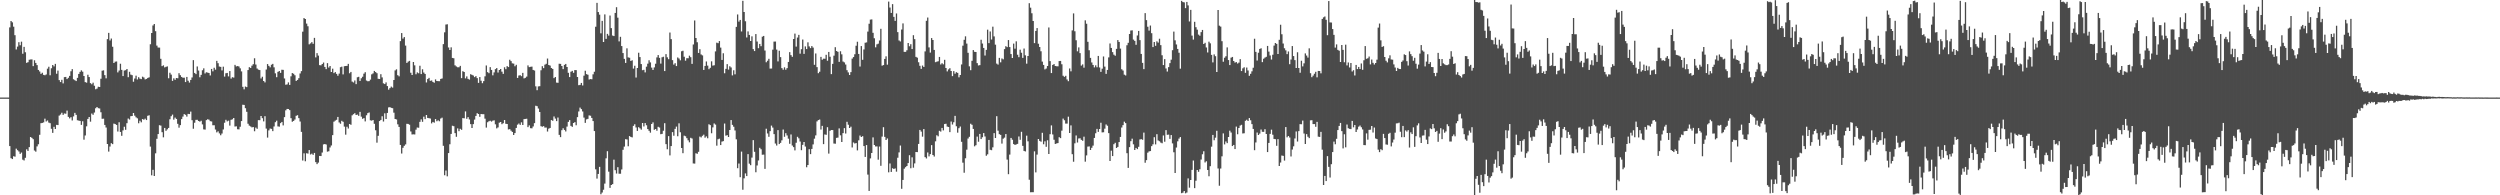 <svg xmlns="http://www.w3.org/2000/svg" width="1920" height="150"><path d="M0 74.882h1v1.000H0zM1 74.880h1v1.000H1zM2 74.898h1v1.000H2zM3 74.898h1v1.000H3zM4 74.902h1v1.000H4zM5 74.903h1v1.000H5zM6 74.907h1v1.000H6zM7 21.037h1v91.144H7zM8 16.126h1v105.374H8zM9 17.126h1v105.021H9zM10 20.489h1v99.513H10zM11 27.057h1v93.239H11zM12 37.967h1v76.219H12zM13 35.807h1v79.570H13zM14 32.390h1v83.928H14zM15 34.782h1v83.393H15zM16 31.987h1v85.149H16zM17 41.279h1v81.358H17zM18 36.015h1v87.232H18zM19 40.122h1v81.060H19zM20 48.292h1v66.387H20zM21 47.792h1v68.133H21zM22 45.885h1v67.113H22zM23 45.647h1v59.572H23zM24 45.614h1v60.290H24zM25 50.792h1v56.135H25zM26 46.261h1v69.356H26zM27 48.317h1v68.166H27zM28 50.007h1v62.421H28zM29 53.698h1v57.106H29zM30 54.869h1v48.646H30zM31 56.751h1v37.850H31zM32 55.854h1v38.542H32zM33 57.506h1v36.497H33zM34 57.783h1v33.346H34zM35 57.214h1v36.053H35zM36 52.721h1v39.810H36zM37 51.252h1v42.922H37zM38 57.820h1v36.808H38zM39 52.410h1v46.525H39zM40 49.927h1v52.099H40zM41 51.010h1v46.366H41zM42 49.070h1v49.981H42zM43 56.616h1v39.304H43zM44 54.221h1v41.826H44zM45 61.544h1v27.215H45zM46 63.018h1v24.958H46zM47 61.262h1v25.321H47zM48 64.030h1v24.186H48zM49 59.242h1v27.898H49zM50 59.092h1v28.234H50zM51 60.712h1v24.229H51zM52 59.739h1v30.008H52zM53 58.285h1v32.647H53zM54 54.709h1v35.311H54zM55 53.092h1v39.402H55zM56 60.877h1v28.510H56zM57 61.571h1v25.111H57zM58 62.241h1v25.982H58zM59 59.786h1v32.573H59zM60 56.795h1v35.811H60zM61 55.179h1v37.693H61zM62 54.022h1v41.862H62zM63 55.031h1v38.082H63zM64 58.392h1v48.893H64zM65 63.099h1v40.938H65zM66 63.488h1v33.534H66zM67 57.396h1v33.953H67zM68 59.173h1v30.682H68zM69 63.869h1v29.582H69zM70 64.734h1v22.449H70zM71 63.483h1v24.667H71zM72 65.866h1v20.544H72zM73 68.534h1v14.607H73zM74 68.038h1v14.154H74zM75 66.603h1v16.507H75zM76 66.829h1v16.490H76zM77 60.493h1v25.720H77zM78 54.251h1v37.011H78zM79 53.997h1v37.134H79zM80 57.692h1v38.238H80zM81 60.151h1v37.778H81zM82 30.054h1v80.529H82zM83 25.265h1v91.153H83zM84 31.074h1v81.440H84zM85 29.582h1v80.383H85zM86 35.885h1v74.830H86zM87 48.409h1v46.500H87zM88 47.348h1v47.921H88zM89 47.194h1v48.760H89zM90 55.592h1v45.417H90zM91 54.146h1v39.771H91zM92 48.940h1v52.368H92zM93 53.657h1v50.627H93zM94 58.416h1v41.713H94zM95 54.143h1v43.212H95zM96 53.890h1v45.802H96zM97 53.017h1v41.604H97zM98 59.297h1v31.757H98zM99 55.151h1v36.672H99zM100 57.310h1v31.939H100zM101 57.737h1v31.373H101zM102 62.790h1v23.978H102zM103 60.297h1v28.519H103zM104 58.116h1v31.991H104zM105 61.034h1v29.868H105zM106 59.290h1v35.404H106zM107 60.414h1v32.322H107zM108 60.794h1v33.143H108zM109 58.881h1v32.564H109zM110 59.515h1v32.446H110zM111 60.987h1v30.165H111zM112 60.622h1v31.605H112zM113 59.860h1v29.098H113zM114 59.403h1v29.117H114zM115 34.008h1v78.601H115zM116 25.346h1v109.297H116zM117 19.543h1v110.887H117zM118 18.420h1v116.744H118zM119 23.961h1v93.812H119zM120 34.997h1v71.600H120zM121 36.505h1v66.435H121zM122 36.538h1v59.602H122zM123 45.143h1v51.343H123zM124 50.814h1v50.736H124zM125 50.183h1v55.306H125zM126 51.783h1v46.487H126zM127 51.323h1v49.117H127zM128 51.002h1v48.301H128zM129 60.130h1v38.126H129zM130 55.869h1v35.707H130zM131 57.290h1v31.935H131zM132 62.096h1v25.940H132zM133 60.135h1v31.764H133zM134 61.300h1v29.007H134zM135 59.884h1v31.457H135zM136 60.121h1v34.978H136zM137 56.228h1v41.834H137zM138 57.775h1v38.334H138zM139 59.104h1v32.390H139zM140 59.723h1v29.829H140zM141 59.672h1v28.000H141zM142 63.010h1v25.142H142zM143 59.081h1v30.464H143zM144 61.991h1v25.469H144zM145 63.448h1v24.138H145zM146 61.384h1v24.328H146zM147 59.485h1v32.824H147zM148 46.165h1v52.728H148zM149 56.004h1v38.235H149zM150 56.937h1v35.141H150zM151 51.021h1v40.992H151zM152 54.173h1v38.765H152zM153 59.321h1v34.120H153zM154 57.486h1v35.237H154zM155 53.986h1v41.563H155zM156 52.499h1v46.893H156zM157 56.420h1v43.113H157zM158 55.500h1v36.767H158zM159 55.740h1v35.849H159zM160 56.075h1v35.843H160zM161 57.934h1v35.143H161zM162 52.927h1v40.376H162zM163 54.781h1v41.431H163zM164 52.035h1v44.161H164zM165 53.501h1v45.957H165zM166 46.731h1v54.951H166zM167 48.546h1v52.334H167zM168 51.088h1v51.384H168zM169 51.377h1v52.514H169zM170 54.086h1v48.445H170zM171 51.215h1v48.205H171zM172 58.841h1v35.402H172zM173 56.263h1v35.726H173zM174 56.007h1v37.218H174zM175 58.679h1v33.994H175zM176 54.594h1v41.871H176zM177 60.352h1v31.659H177zM178 59.303h1v32.328H178zM179 59.617h1v31.027H179zM180 49.842h1v47.342H180zM181 51.010h1v46.003H181zM182 50.763h1v48.519H182zM183 51.033h1v48.369H183zM184 52.454h1v44.900H184zM185 54.828h1v38.160H185zM186 66.655h1v13.802H186zM187 68.585h1v12.018H187zM188 66.436h1v16.658H188zM189 66.894h1v18.969H189zM190 53.836h1v41.206H190zM191 51.594h1v44.911H191zM192 52.161h1v44.965H192zM193 50.450h1v47.379H193zM194 49.304h1v48.299H194zM195 44.731h1v56.101H195zM196 49.555h1v48.453H196zM197 52.622h1v46.310H197zM198 53.484h1v38.775H198zM199 53.788h1v38.537H199zM200 60.281h1v28.796H200zM201 58.948h1v31.828H201zM202 62.210h1v31.016H202zM203 63.265h1v25.982H203zM204 53.425h1v45.319H204zM205 49.187h1v56.488H205zM206 50.588h1v49.579H206zM207 51.732h1v46.979H207zM208 49.728h1v49.265H208zM209 49.055h1v51.652H209zM210 51.690h1v45.444H210zM211 56.328h1v37.503H211zM212 59.305h1v33.347H212zM213 55.210h1v41.869H213zM214 54.529h1v42.747H214zM215 55.984h1v38.591H215zM216 53.564h1v40.087H216zM217 53.674h1v42.639H217zM218 60.246h1v29.689H218zM219 65.098h1v19.637H219zM220 64.803h1v18.850H220zM221 63.305h1v20.422H221zM222 65.222h1v19.335H222zM223 58.629h1v32.145H223zM224 56.108h1v37.389H224zM225 56.650h1v36.215H225zM226 57.782h1v34.011H226zM227 62.177h1v26.774H227zM228 61.370h1v27.090H228zM229 60.071h1v30.671H229zM230 56.410h1v36.935H230zM231 54.605h1v46.685H231zM232 24.331h1v98.948H232zM233 13.885h1v103.891H233zM234 14.598h1v109.232H234zM235 18.119h1v99.577H235zM236 20.195h1v97.780H236zM237 34.029h1v81.216H237zM238 33.308h1v85.330H238zM239 32.361h1v85.642H239zM240 33.627h1v85.334H240zM241 29.074h1v88.369H241zM242 44.086h1v80.423H242zM243 40.814h1v85.254H243zM244 42.690h1v82.195H244zM245 50.036h1v69.723H245zM246 50.162h1v69.677H246zM247 49.133h1v68.014H247zM248 48.039h1v62.883H248zM249 51.408h1v59.206H249zM250 53.108h1v57.883H250zM251 48.497h1v67.960H251zM252 51.853h1v64.344H252zM253 50.697h1v62.564H253zM254 55.300h1v56.404H254zM255 52.720h1v51.075H255zM256 56.153h1v37.271H256zM257 55.359h1v37.254H257zM258 56.747h1v35.276H258zM259 58.161h1v31.627H259zM260 56.530h1v37.534H260zM261 51.615h1v43.400H261zM262 51.179h1v41.610H262zM263 57.138h1v36.388H263zM264 50.861h1v46.391H264zM265 50.691h1v52.747H265zM266 50.603h1v46.727H266zM267 49.048h1v49.678H267zM268 56.249h1v38.970H268zM269 55.257h1v40.584H269zM270 62.646h1v25.929H270zM271 63.312h1v24.415H271zM272 61.810h1v25.145H272zM273 64.603h1v23.703H273zM274 59.363h1v28.638H274zM275 58.990h1v29.987H275zM276 62.136h1v23.786H276zM277 60.099h1v29.518H277zM278 58.926h1v32.316H278zM279 56.569h1v34.143H279zM280 55.437h1v37.821H280zM281 61.858h1v26.687H281zM282 62.418h1v24.454H282zM283 62.292h1v24.059H283zM284 61.158h1v31.271H284zM285 57.104h1v35.564H285zM286 56.369h1v35.774H286zM287 54.468h1v40.589H287zM288 55.322h1v44.698H288zM289 56.196h1v53.364H289zM290 60.510h1v43.804H290zM291 60.691h1v32.312H291zM292 56.992h1v35.106H292zM293 59.450h1v29.833H293zM294 64.006h1v29.318H294zM295 64.556h1v22.505H295zM296 63.293h1v28.107H296zM297 66.092h1v20.622H297zM298 68.845h1v13.653H298zM299 67.687h1v14.570H299zM300 66.513h1v16.315H300zM301 67.266h1v15.832H301zM302 61.424h1v25.087H302zM303 54.091h1v37.318H303zM304 53.265h1v38.470H304zM305 57.750h1v37.756H305zM306 58.599h1v38.905H306zM307 31.581h1v79.742H307zM308 25.387h1v92.514H308zM309 29.648h1v83.878H309zM310 28.447h1v83.548H310zM311 35.047h1v75.870H311zM312 48.336h1v46.733H312zM313 47.316h1v47.880H313zM314 46.735h1v49.083H314zM315 55.855h1v45.124H315zM316 57.618h1v45.667H316zM317 47.637h1v55.505H317zM318 50.170h1v53.108H318zM319 57.024h1v42.580H319zM320 55.607h1v42.353H320zM321 56.244h1v41.872H321zM322 50.496h1v43.123H322zM323 56.899h1v34.811H323zM324 53.193h1v40.369H324zM325 55.724h1v33.870H325zM326 56.773h1v34.717H326zM327 63.311h1v25.017H327zM328 60.709h1v29.879H328zM329 59.816h1v30.961H329zM330 62.070h1v28.984H330zM331 61.818h1v32.955H331zM332 62.907h1v30.734H332zM333 63.531h1v30.665H333zM334 60.963h1v30.490H334zM335 62.226h1v30.891H335zM336 62.317h1v30.087H336zM337 62.362h1v30.791H337zM338 60.633h1v30.380H338zM339 60.250h1v30.102H339zM340 33.874h1v78.121H340zM341 24.831h1v109.765H341zM342 18.867h1v112.084H342zM343 18.617h1v116.790H343zM344 36.450h1v81.115H344zM345 38.399h1v72.375H345zM346 36.347h1v66.529H346zM347 44.485h1v52.068H347zM348 44.731h1v52.177H348zM349 50.199h1v52.040H349zM350 51.070h1v53.994H350zM351 51.681h1v46.909H351zM352 51.638h1v49.099H352zM353 50.565h1v48.375H353zM354 60.001h1v39.685H354zM355 54.668h1v36.032H355zM356 55.299h1v35.555H356zM357 60.188h1v25.352H357zM358 58.660h1v32.598H358zM359 60.548h1v29.411H359zM360 61.156h1v30.572H360zM361 56.992h1v38.341H361zM362 57.480h1v40.848H362zM363 58.031h1v37.286H363zM364 59.242h1v32.611H364zM365 58.460h1v30.554H365zM366 60.009h1v26.923H366zM367 63.621h1v23.911H367zM368 59.189h1v30.503H368zM369 62.024h1v25.514H369zM370 63.885h1v23.811H370zM371 62.308h1v25.403H371zM372 58.644h1v32.478H372zM373 50.263h1v47.738H373zM374 55.416h1v38.464H374zM375 56.221h1v36.925H375zM376 51.547h1v41.168H376zM377 53.729h1v39.681H377zM378 57.836h1v34.827H378zM379 55.612h1v36.822H379zM380 53.101h1v42.369H380zM381 52.295h1v46.306H381zM382 55.720h1v42.125H382zM383 53.764h1v40.434H383zM384 53.013h1v40.674H384zM385 55.036h1v40.355H385zM386 56.732h1v37.889H386zM387 51.637h1v40.510H387zM388 53.162h1v41.891H388zM389 50.791h1v44.454H389zM390 51.487h1v47.937H390zM391 45.890h1v53.267H391zM392 46.929h1v53.440H392zM393 48.632h1v52.676H393zM394 48.822h1v54.865H394zM395 50.891h1v51.304H395zM396 49.775h1v48.475H396zM397 59.849h1v35.890H397zM398 58.023h1v36.831H398zM399 57.741h1v38.171H399zM400 58.524h1v35.449H400zM401 55.972h1v40.024H401zM402 60.210h1v31.267H402zM403 59.752h1v31.610H403zM404 58.812h1v32.376H404zM405 50.214h1v47.430H405zM406 51.543h1v44.767H406zM407 51.290h1v47.169H407zM408 51.128h1v47.425H408zM409 53.719h1v43.389H409zM410 54.159h1v40.402H410zM411 66.311h1v14.905H411zM412 69.279h1v12.259H412zM413 66.367h1v16.984H413zM414 66.212h1v19.810H414zM415 53.973h1v42.965H415zM416 50.847h1v46.466H416zM417 52.320h1v44.539H417zM418 49.665h1v48.315H418zM419 49.008h1v48.912H419zM420 44.955h1v56.061H420zM421 49.938h1v48.869H421zM422 50.376h1v47.902H422zM423 52.230h1v39.994H423zM424 52.962h1v39.833H424zM425 60.006h1v29.436H425zM426 59.125h1v31.939H426zM427 63.444h1v29.602H427zM428 63.604h1v26.642H428zM429 48.957h1v54.634H429zM430 49.059h1v56.249H430zM431 50.707h1v49.299H431zM432 53.076h1v45.445H432zM433 49.834h1v49.951H433zM434 49.100h1v51.879H434zM435 51.473h1v45.745H435zM436 55.935h1v37.661H436zM437 59.179h1v33.095H437zM438 55.083h1v41.569H438zM439 54.423h1v43.006H439zM440 55.919h1v38.554H440zM441 53.797h1v40.009H441zM442 53.849h1v42.339H442zM443 59.153h1v30.809H443zM444 65.449h1v20.155H444zM445 65.200h1v17.433H445zM446 63.718h1v20.088H446zM447 65.630h1v19.991H447zM448 58.124h1v32.200H448zM449 54.346h1v40.004H449zM450 56.937h1v34.744H450zM451 57.421h1v33.854H451zM452 61.066h1v27.565H452zM453 60.710h1v28.153H453zM454 60.869h1v29.703H454zM455 57.101h1v35.871H455zM456 55.079h1v45.590H456zM457 20.524h1v109.509H457zM458 2.186h1v134.963H458zM459 9.274h1v124.303H459zM460 11.278h1v116.857H460zM461 25.574h1v123.637H461zM462 16.044h1v131.796H462zM463 32.276h1v113.444H463zM464 11.035h1v129.949H464zM465 29.859h1v91.750H465zM466 26.011h1v90.093H466zM467 27.340h1v104.483H467zM468 11.944h1v132.320H468zM469 21.610h1v120.486H469zM470 27.296h1v114.135H470zM471 27.717h1v94.902H471zM472 9.911h1v120.806H472zM473 5.535h1v127.761H473zM474 13.547h1v114.861H474zM475 31.804h1v101.623H475zM476 28.265h1v105.140H476zM477 35.377h1v94.793H477zM478 40.753h1v74.299H478zM479 45.215h1v67.389H479zM480 48.347h1v58.564H480zM481 37.101h1v70.000H481zM482 44.079h1v68.234H482zM483 44.338h1v60.143H483zM484 46.810h1v58.380H484zM485 46.289h1v59.219H485zM486 52.681h1v43.978H486zM487 50.495h1v44.948H487zM488 59.553h1v38.325H488zM489 52.210h1v48.358H489zM490 40.514h1v57.164H490zM491 43.843h1v54.738H491zM492 49.206h1v50.396H492zM493 53.916h1v40.540H493zM494 53.631h1v43.474H494zM495 55.593h1v38.907H495zM496 51.190h1v44.992H496zM497 48.902h1v50.216H497zM498 46.284h1v54.170H498zM499 47.926h1v53.943H499zM500 51.900h1v43.344H500zM501 53.691h1v40.320H501zM502 51.777h1v47.903H502zM503 48.939h1v50.119H503zM504 44.068h1v56.330H504zM505 42.301h1v55.092H505zM506 44.427h1v53.528H506zM507 48.827h1v54.229H507zM508 43.989h1v58.821H508zM509 43.591h1v56.812H509zM510 54.603h1v40.010H510zM511 41.591h1v69.122H511zM512 44.050h1v70.592H512zM513 45.472h1v59.070H513zM514 25.010h1v94.342H514zM515 30.033h1v82.170H515zM516 46.190h1v55.286H516zM517 49.596h1v54.630H517zM518 48.530h1v50.421H518zM519 50.743h1v46.509H519zM520 44.127h1v60.519H520zM521 44.974h1v49.735H521zM522 46.343h1v55.250H522zM523 39.394h1v74.291H523zM524 38.958h1v78.724H524zM525 43.565h1v60.616H525zM526 46.617h1v58.016H526zM527 44.672h1v61.444H527zM528 44.729h1v63.064H528zM529 42.756h1v66.536H529zM530 43.920h1v61.897H530zM531 49.067h1v57.309H531zM532 34.151h1v91.407H532zM533 15.710h1v109.933H533zM534 29.176h1v88.554H534zM535 32.484h1v85.640H535zM536 40.629h1v75.952H536zM537 37.783h1v67.133H537zM538 41.807h1v63.704H538zM539 42.556h1v61.747H539zM540 53.719h1v49.687H540zM541 50.653h1v55.093H541zM542 47.223h1v57.553H542zM543 50.405h1v55.770H543zM544 53.156h1v42.265H544zM545 52.059h1v44.027H545zM546 47.088h1v55.257H546zM547 50.384h1v47.449H547zM548 50.124h1v44.711H548zM549 39.499h1v56.211H549zM550 32.768h1v79.107H550zM551 33.179h1v73.788H551zM552 31.561h1v74.960H552zM553 36.559h1v74.841H553zM554 46.053h1v62.682H554zM555 40.929h1v67.443H555zM556 56.265h1v38.599H556zM557 52.877h1v51.296H557zM558 49.259h1v54.528H558zM559 53.456h1v51.751H559zM560 50.912h1v48.905H560zM561 51.803h1v40.403H561zM562 57.921h1v37.956H562zM563 53.955h1v43.366H563zM564 57.112h1v43.102H564zM565 20.659h1v86.325H565zM566 11.088h1v118.098H566zM567 16.572h1v109.017H567zM568 15.297h1v120.767H568zM569 24.176h1v92.274H569zM570 0.595h1v145.117H570zM571 9.212h1v127.741H571zM572 16.327h1v116.821H572zM573 28.778h1v106.423H573zM574 24.114h1v94.264H574zM575 26.812h1v98.871H575zM576 31.474h1v95.380H576zM577 27.913h1v93.148H577zM578 37.738h1v69.902H578zM579 39.220h1v77.347H579zM580 26.182h1v106.134H580zM581 31.895h1v95.193H581zM582 37.021h1v86.220H582zM583 33.750h1v79.761H583zM584 35.497h1v79.115H584zM585 28.159h1v90.672H585zM586 27.620h1v91.092H586zM587 38.812h1v90.874H587zM588 47.808h1v51.060H588zM589 46.620h1v55.856H589zM590 45.155h1v59.911H590zM591 52.708h1v48.013H591zM592 52.623h1v43.830H592zM593 38.163h1v59.814H593zM594 31.963h1v71.039H594zM595 31.871h1v78.378H595zM596 38.098h1v73.688H596zM597 47.152h1v52.801H597zM598 38.962h1v71.696H598zM599 43.895h1v65.817H599zM600 52.318h1v55.480H600zM601 53.546h1v45.916H601zM602 51.690h1v53.396H602zM603 53.574h1v48.718H603zM604 52.336h1v51.690H604zM605 47.552h1v58.935H605zM606 40.027h1v70.397H606zM607 42.321h1v60.971H607zM608 43.598h1v68.183H608zM609 29.933h1v83.048H609zM610 25.815h1v89.707H610zM611 35.807h1v73.800H611zM612 28.848h1v76.190H612zM613 26.792h1v79.422H613zM614 41.231h1v67.468H614zM615 37.782h1v77.548H615zM616 30.354h1v80.899H616zM617 41.358h1v67.715H617zM618 35.646h1v76.891H618zM619 37.670h1v90.790H619zM620 32.491h1v94.205H620zM621 35.629h1v78.959H621zM622 36.955h1v81.424H622zM623 35.376h1v78.986H623zM624 36.551h1v74.368H624zM625 49.757h1v56.720H625zM626 41.041h1v62.941H626zM627 51.560h1v41.685H627zM628 56.235h1v35.973H628zM629 55.114h1v36.687H629zM630 43.679h1v55.786H630zM631 45.891h1v50.781H631zM632 45.075h1v65.644H632zM633 45.128h1v58.130H633zM634 42.086h1v61.422H634zM635 46.636h1v51.071H635zM636 39.863h1v78.113H636zM637 43.553h1v56.889H637zM638 56.928h1v42.911H638zM639 49.031h1v50.862H639zM640 42.754h1v67.497H640zM641 36.245h1v74.120H641zM642 39.159h1v66.740H642zM643 39.797h1v65.874H643zM644 47.526h1v51.078H644zM645 39.354h1v64.587H645zM646 41.727h1v67.312H646zM647 47.283h1v54.938H647zM648 47.927h1v50.480H648zM649 49.578h1v52.973H649zM650 53.926h1v39.639H650zM651 55.608h1v40.191H651zM652 57.620h1v40.664H652zM653 55.422h1v41.883H653zM654 44.992h1v68.243H654zM655 43.808h1v65.602H655zM656 41.659h1v68.596H656zM657 35.136h1v74.715H657zM658 32.050h1v83.478H658zM659 41.414h1v66.354H659zM660 51.096h1v53.005H660zM661 35.368h1v69.868H661zM662 45.906h1v58.690H662zM663 38.011h1v74.190H663zM664 32.805h1v87.739H664zM665 32.569h1v78.835H665zM666 24.280h1v109.793H666zM667 18.235h1v128.404H667zM668 15.058h1v106.576H668zM669 14.886h1v102.635H669zM670 25.186h1v80.329H670zM671 29.379h1v81.978H671zM672 36.364h1v76.125H672zM673 34.062h1v78.395H673zM674 33.547h1v89.061H674zM675 31.052h1v81.509H675zM676 22.119h1v105.200H676zM677 50.454h1v54.473H677zM678 49.948h1v47.760H678zM679 45.273h1v59.834H679zM680 43.264h1v64.272H680zM681 49.646h1v56.701H681zM682 1.246h1v131.091H682zM683 5.790h1v119.755H683zM684 9.946h1v122.123H684zM685 3.154h1v126.064H685zM686 12.964h1v116.822H686zM687 16.010h1v113.302H687zM688 10.317h1v121.537H688zM689 24.695h1v96.424H689zM690 31.060h1v85.988H690zM691 31.860h1v79.913H691zM692 22.702h1v122.309H692zM693 17.989h1v120.213H693zM694 39.826h1v89.696H694zM695 39.822h1v88.603H695zM696 38.594h1v88.871H696zM697 33.029h1v92.225H697zM698 35.507h1v83.700H698zM699 33.925h1v95.311H699zM700 37.708h1v83.115H700zM701 27.028h1v101.755H701zM702 30.065h1v95.449H702zM703 43.675h1v73.085H703zM704 44.304h1v72.509H704zM705 47.829h1v62.723H705zM706 50.518h1v49.292H706zM707 52.897h1v48.173H707zM708 50.321h1v54.642H708zM709 51.426h1v47.700H709zM710 39.474h1v81.203H710zM711 15.976h1v105.731H711zM712 13.468h1v103.633H712zM713 36.409h1v83.682H713zM714 40.412h1v77.954H714zM715 29.212h1v82.264H715zM716 30.697h1v88.338H716zM717 38.331h1v81.886H717zM718 47.792h1v60.750H718zM719 47.362h1v56.501H719zM720 47.055h1v57.649H720zM721 43.733h1v56.731H721zM722 49.512h1v51.572H722zM723 48.540h1v49.689H723zM724 49.383h1v50.738H724zM725 45.950h1v49.308H725zM726 52.218h1v42.799H726zM727 54.824h1v42.399H727zM728 53.295h1v44.250H728zM729 52.365h1v49.091H729zM730 54.531h1v38.783H730zM731 58.455h1v37.173H731zM732 54.608h1v39.292H732zM733 56.595h1v32.381H733zM734 55.469h1v41.478H734zM735 55.966h1v45.941H735zM736 59.384h1v39.081H736zM737 57.596h1v39.590H737zM738 49.502h1v59.423H738zM739 35.090h1v89.820H739zM740 30.576h1v102.093H740zM741 27.907h1v93.631H741zM742 33.476h1v81.483H742zM743 40.526h1v65.852H743zM744 50.960h1v54.094H744zM745 53.889h1v41.125H745zM746 46.670h1v49.169H746zM747 38.435h1v60.595H747zM748 39.767h1v72.614H748zM749 39.922h1v71.617H749zM750 48.497h1v56.404H750zM751 50.282h1v58.585H751zM752 50.008h1v52.855H752zM753 30.503h1v76.321H753zM754 33.415h1v71.999H754zM755 36.827h1v65.363H755zM756 42.625h1v62.203H756zM757 38.276h1v81.320H757zM758 22.768h1v95.769H758zM759 33.141h1v74.307H759zM760 24.158h1v90.871H760zM761 30.367h1v84.988H761zM762 20.465h1v92.670H762zM763 27.936h1v74.331H763zM764 34.295h1v71.675H764zM765 48.852h1v40.405H765zM766 49.601h1v50.737H766zM767 44.464h1v58.623H767zM768 47.864h1v55.713H768zM769 44.919h1v65.348H769zM770 45.587h1v60.921H770zM771 37.753h1v67.923H771zM772 35.463h1v67.494H772zM773 36.215h1v86.379H773zM774 30.759h1v103.032H774zM775 36.167h1v82.562H775zM776 41.529h1v64.404H776zM777 44.532h1v62.778H777zM778 33.496h1v77.126H778zM779 37.392h1v73.909H779zM780 31.740h1v79.168H780zM781 42.033h1v68.455H781zM782 43.926h1v60.883H782zM783 38.150h1v69.195H783zM784 40.477h1v60.726H784zM785 44.430h1v67.580H785zM786 37.271h1v78.659H786zM787 42.482h1v73.855H787zM788 48.893h1v55.291H788zM789 43.030h1v65.509H789zM790 2.433h1v135.596H790zM791 5.911h1v141.729H791zM792 10.183h1v137.404H792zM793 16.129h1v131.462H793zM794 33.145h1v83.103H794zM795 23.740h1v108.646H795zM796 21.574h1v97.175H796zM797 33.610h1v73.167H797zM798 36.096h1v72.068H798zM799 39.371h1v69.483H799zM800 47.335h1v54.650H800zM801 49.885h1v60.902H801zM802 53.312h1v55.250H802zM803 52.618h1v60.107H803zM804 50.694h1v57.029H804zM805 21.080h1v97.181H805zM806 46.948h1v56.125H806zM807 56.130h1v40.194H807zM808 49.877h1v53.417H808zM809 49.199h1v58.102H809zM810 50.680h1v59.886H810zM811 50.879h1v59.290H811zM812 50.923h1v58.948H812zM813 46.919h1v58.471H813zM814 46.792h1v59.300H814zM815 49.353h1v51.005H815zM816 58.140h1v32.947H816zM817 59.039h1v33.327H817zM818 58.240h1v36.689H818zM819 61.026h1v33.896H819zM820 62.358h1v27.234H820zM821 52.563h1v49.558H821zM822 54.801h1v41.484H822zM823 23.345h1v95.096H823zM824 10.288h1v113.918H824zM825 23.993h1v86.072H825zM826 30.942h1v73.070H826zM827 39.411h1v70.040H827zM828 36.381h1v69.948H828zM829 40.824h1v65.363H829zM830 50.368h1v57.053H830zM831 49.464h1v58.681H831zM832 51.974h1v53.004H832zM833 15.631h1v108.507H833zM834 18.247h1v101.084H834zM835 32.111h1v80.483H835zM836 38.607h1v73.803H836zM837 44.460h1v70.738H837zM838 47.952h1v65.549H838zM839 49.888h1v61.958H839zM840 51.781h1v54.139H840zM841 50.160h1v52.178H841zM842 51.645h1v47.311H842zM843 42.959h1v58.315H843zM844 51.806h1v47.291H844zM845 55.173h1v39.084H845zM846 52.731h1v48.967H846zM847 43.370h1v58.194H847zM848 51.170h1v47.630H848zM849 56.722h1v38.858H849zM850 53.700h1v42.839H850zM851 44.078h1v58.188H851zM852 33.389h1v90.278H852zM853 36.800h1v78.926H853zM854 40.041h1v79.821H854zM855 41.969h1v68.801H855zM856 42.785h1v66.861H856zM857 37.552h1v76.126H857zM858 30.792h1v82.031H858zM859 32.181h1v76.939H859zM860 37.304h1v67.860H860zM861 53.206h1v44.720H861zM862 54.178h1v41.926H862zM863 57.369h1v36.069H863zM864 57.947h1v36.627H864zM865 34.778h1v82.891H865zM866 32.878h1v96.070H866zM867 26.131h1v86.892H867zM868 23.470h1v84.996H868zM869 23.293h1v83.204H869zM870 30.413h1v80.426H870zM871 31.378h1v83.837H871zM872 34.426h1v79.175H872zM873 27.216h1v87.315H873zM874 23.748h1v88.975H874zM875 30.823h1v76.305H875zM876 41.418h1v65.411H876zM877 48.281h1v59.067H877zM878 53.088h1v48.743H878zM879 10.064h1v114.906H879zM880 15.481h1v107.486H880zM881 20.516h1v96.712H881zM882 23.517h1v92.765H882zM883 19.601h1v96.428H883zM884 25.491h1v86.749H884zM885 36.144h1v74.714H885zM886 32.277h1v73.095H886zM887 35.168h1v75.729H887zM888 31.748h1v71.322H888zM889 32.700h1v75.200H889zM890 29.765h1v78.743H890zM891 34.687h1v74.850H891zM892 42.442h1v67.581H892zM893 49.974h1v54.078H893zM894 45.422h1v63.443H894zM895 52.559h1v47.384H895zM896 54.921h1v48.594H896zM897 51.576h1v51.810H897zM898 48.463h1v58.174H898zM899 45.811h1v57.929H899zM900 38.547h1v71.563H900zM901 24.249h1v92.684H901zM902 30.954h1v101.901H902zM903 34.162h1v79.145H903zM904 37.574h1v70.988H904zM905 40.505h1v65.933H905zM906 52.759h1v52.509H906zM907 0.657h1v147.724H907zM908 1.587h1v146.360H908zM909 1.838h1v144.867H909zM910 6.235h1v142.227H910zM911 1.485h1v146.360H911zM912 4.141h1v132.892H912zM913 16.478h1v127.640H913zM914 7.590h1v130.632H914zM915 27.320h1v103.139H915zM916 30.401h1v92.902H916zM917 16.768h1v127.709H917zM918 20.883h1v117.940H918zM919 22.761h1v107.786H919zM920 26.551h1v105.399H920zM921 27.424h1v102.590H921zM922 24.654h1v97.877H922zM923 22.973h1v95.515H923zM924 33.776h1v82.396H924zM925 32.895h1v91.871H925zM926 36.455h1v87.386H926zM927 40.295h1v90.245H927zM928 32.003h1v103.352H928zM929 33.285h1v94.336H929zM930 42.151h1v70.469H930zM931 47.938h1v55.668H931zM932 41.785h1v65.915H932zM933 43.155h1v62.595H933zM934 55.313h1v45.116H934zM935 7.694h1v121.668H935zM936 19.700h1v122.928H936zM937 20.411h1v109.048H937zM938 31.632h1v88.439H938zM939 47.400h1v55.027H939zM940 44.339h1v66.571H940zM941 43.219h1v65.410H941zM942 36.386h1v73.560H942zM943 46.135h1v59.096H943zM944 49.960h1v50.409H944zM945 44.277h1v57.495H945zM946 43.717h1v68.482H946zM947 46.841h1v64.465H947zM948 48.088h1v66.408H948zM949 47.689h1v49.531H949zM950 48.797h1v54.309H950zM951 48.068h1v50.229H951zM952 45.404h1v50.992H952zM953 54.572h1v41.262H953zM954 52.498h1v49.999H954zM955 51.683h1v50.648H955zM956 55.903h1v36.876H956zM957 51.847h1v40.112H957zM958 54.120h1v38.808H958zM959 58.225h1v32.439H959zM960 56.664h1v35.676H960zM961 54.775h1v40.552H961zM962 52.045h1v46.985H962zM963 29.727h1v85.621H963zM964 39.830h1v69.563H964zM965 46.463h1v55.321H965zM966 40.476h1v63.220H966zM967 37.600h1v65.024H967zM968 37.059h1v62.443H968zM969 47.743h1v53.463H969zM970 45.126h1v56.134H970zM971 44.229h1v54.991H971zM972 43.632h1v59.305H972zM973 35.300h1v81.488H973zM974 39.608h1v70.140H974zM975 42.594h1v60.238H975zM976 45.746h1v53.861H976zM977 42.053h1v61.397H977zM978 35.002h1v71.708H978zM979 33.038h1v73.851H979zM980 33.670h1v78.310H980zM981 41.478h1v65.369H981zM982 30.542h1v96.931H982zM983 18.980h1v105.850H983zM984 26.324h1v93.144H984zM985 33.443h1v86.269H985zM986 37.055h1v86.292H986zM987 38.677h1v58.929H987zM988 41.552h1v63.919H988zM989 39.547h1v64.919H989zM990 49.305h1v56.311H990zM991 45.733h1v74.429H991zM992 35.360h1v79.489H992zM993 43.040h1v69.349H993zM994 46.179h1v60.176H994zM995 52.243h1v48.702H995zM996 40.157h1v68.559H996zM997 52.241h1v48.451H997zM998 55.837h1v39.484H998zM999 46.624h1v48.838H999zM1000 51.018h1v41.593H1000zM1001 48.642h1v53.899H1001zM1002 41.028h1v69.559H1002zM1003 42.665h1v60.368H1003zM1004 44.260h1v60.772H1004zM1005 37.121h1v68.959H1005zM1006 56.192h1v36.207H1006zM1007 59.310h1v32.991H1007zM1008 58.055h1v37.253H1008zM1009 56.648h1v38.619H1009zM1010 55.132h1v42.275H1010zM1011 59.411h1v34.197H1011zM1012 54.456h1v50.501H1012zM1013 54.539h1v50.603H1013zM1014 56.316h1v44.936H1014zM1015 14.563h1v100.387H1015zM1016 13.304h1v128.778H1016zM1017 12.631h1v122.506H1017zM1018 15.203h1v123.837H1018zM1019 27.048h1v92.842H1019zM1020 0.802h1v127.335H1020zM1021 17.224h1v119.113H1021zM1022 17.293h1v108.810H1022zM1023 22.342h1v94.466H1023zM1024 26.765h1v81.977H1024zM1025 36.552h1v74.264H1025zM1026 34.091h1v72.485H1026zM1027 38.285h1v61.618H1027zM1028 38.966h1v57.772H1028zM1029 47.638h1v46.797H1029zM1030 34.574h1v66.121H1030zM1031 38.300h1v75.694H1031zM1032 47.825h1v55.279H1032zM1033 34.321h1v78.838H1033zM1034 50.221h1v45.401H1034zM1035 47.970h1v50.554H1035zM1036 51.806h1v47.176H1036zM1037 48.376h1v50.815H1037zM1038 54.908h1v37.943H1038zM1039 53.925h1v43.842H1039zM1040 57.981h1v37.998H1040zM1041 49.879h1v51.521H1041zM1042 53.026h1v46.414H1042zM1043 51.384h1v45.892H1043zM1044 53.009h1v43.383H1044zM1045 48.741h1v49.022H1045zM1046 53.624h1v45.804H1046zM1047 46.276h1v65.144H1047zM1048 35.357h1v76.175H1048zM1049 45.142h1v57.320H1049zM1050 44.752h1v62.521H1050zM1051 43.410h1v56.312H1051zM1052 49.439h1v50.144H1052zM1053 45.696h1v51.064H1053zM1054 48.243h1v53.525H1054zM1055 49.547h1v48.378H1055zM1056 48.400h1v57.935H1056zM1057 45.820h1v60.979H1057zM1058 21.212h1v93.723H1058zM1059 18.082h1v98.742H1059zM1060 30.997h1v83.591H1060zM1061 36.064h1v79.274H1061zM1062 35.498h1v67.304H1062zM1063 43.783h1v62.265H1063zM1064 46.646h1v64.322H1064zM1065 47.897h1v63.236H1065zM1066 44.787h1v57.963H1066zM1067 42.502h1v59.468H1067zM1068 45.693h1v66.745H1068zM1069 45.835h1v63.624H1069zM1070 49.451h1v57.731H1070zM1071 51.865h1v50.014H1071zM1072 54.518h1v40.270H1072zM1073 52.136h1v42.548H1073zM1074 52.941h1v41.252H1074zM1075 53.035h1v48.151H1075zM1076 47.506h1v57.860H1076zM1077 46.458h1v50.276H1077zM1078 41.724h1v63.588H1078zM1079 42.269h1v57.899H1079zM1080 47.016h1v54.030H1080zM1081 50.307h1v49.660H1081zM1082 39.450h1v73.877H1082zM1083 41.573h1v60.066H1083zM1084 43.139h1v59.825H1084zM1085 46.626h1v51.161H1085zM1086 44.382h1v68.432H1086zM1087 48.968h1v55.632H1087zM1088 52.721h1v43.606H1088zM1089 49.620h1v45.077H1089zM1090 41.159h1v64.392H1090zM1091 34.633h1v75.205H1091zM1092 38.742h1v65.401H1092zM1093 39.674h1v64.328H1093zM1094 51.009h1v48.714H1094zM1095 47.328h1v59.956H1095zM1096 41.654h1v69.006H1096zM1097 49.083h1v55.722H1097zM1098 47.708h1v50.889H1098zM1099 51.479h1v47.698H1099zM1100 51.570h1v43.675H1100zM1101 56.078h1v42.493H1101zM1102 58.496h1v42.896H1102zM1103 55.913h1v44.599H1103zM1104 40.622h1v68.302H1104zM1105 45.262h1v57.341H1105zM1106 50.690h1v47.762H1106zM1107 45.291h1v61.544H1107zM1108 48.617h1v50.809H1108zM1109 49.396h1v52.564H1109zM1110 50.009h1v50.909H1110zM1111 50.001h1v45.422H1111zM1112 49.532h1v47.399H1112zM1113 45.207h1v63.468H1113zM1114 39.343h1v69.344H1114zM1115 43.505h1v61.114H1115zM1116 49.154h1v54.140H1116zM1117 48.610h1v56.111H1117zM1118 57.222h1v37.468H1118zM1119 55.425h1v37.597H1119zM1120 57.606h1v30.230H1120zM1121 58.411h1v28.912H1121zM1122 59.543h1v31.427H1122zM1123 57.181h1v41.310H1123zM1124 56.786h1v46.261H1124zM1125 43.061h1v63.976H1125zM1126 43.186h1v64.910H1126zM1127 45.355h1v58.621H1127zM1128 50.926h1v49.383H1128zM1129 49.827h1v52.059H1129zM1130 54.274h1v43.403H1130zM1131 52.113h1v57.435H1131zM1132 0.000h1v149.925H1132zM1133 1.605h1v135.738H1133zM1134 1.607h1v133.563H1134zM1135 1.997h1v139.928H1135zM1136 1.783h1v146.232H1136zM1137 7.506h1v126.808H1137zM1138 8.062h1v131.889H1138zM1139 12.165h1v130.797H1139zM1140 23.588h1v110.199H1140zM1141 29.242h1v93.359H1141zM1142 14.203h1v120.928H1142zM1143 20.347h1v119.766H1143zM1144 23.637h1v112.831H1144zM1145 30.552h1v104.731H1145zM1146 30.898h1v101.486H1146zM1147 34.006h1v91.768H1147zM1148 28.833h1v93.729H1148zM1149 34.363h1v94.386H1149zM1150 37.145h1v79.031H1150zM1151 30.536h1v97.009H1151zM1152 34.941h1v96.194H1152zM1153 33.619h1v99.391H1153zM1154 37.305h1v88.898H1154zM1155 44.063h1v70.831H1155zM1156 49.705h1v50.354H1156zM1157 40.486h1v65.659H1157zM1158 47.008h1v53.230H1158zM1159 56.528h1v38.742H1159zM1160 3.462h1v133.776H1160zM1161 21.789h1v114.606H1161zM1162 21.932h1v98.864H1162zM1163 33.156h1v85.993H1163zM1164 44.040h1v59.404H1164zM1165 41.759h1v69.530H1165zM1166 44.967h1v66.524H1166zM1167 39.796h1v68.507H1167zM1168 35.501h1v80.967H1168zM1169 44.454h1v63.514H1169zM1170 37.634h1v69.251H1170zM1171 31.602h1v89.569H1171zM1172 36.778h1v80.955H1172zM1173 39.738h1v76.574H1173zM1174 38.764h1v62.043H1174zM1175 43.300h1v62.231H1175zM1176 51.832h1v56.302H1176zM1177 49.549h1v55.382H1177zM1178 50.755h1v54.241H1178zM1179 49.475h1v50.474H1179zM1180 56.581h1v41.605H1180zM1181 55.911h1v40.417H1181zM1182 45.835h1v46.116H1182zM1183 50.777h1v42.453H1183zM1184 56.081h1v40.654H1184zM1185 54.822h1v36.824H1185zM1186 56.824h1v37.257H1186zM1187 54.451h1v42.259H1187zM1188 29.234h1v88.862H1188zM1189 41.246h1v83.825H1189zM1190 50.736h1v62.052H1190zM1191 50.192h1v59.786H1191zM1192 40.543h1v60.258H1192zM1193 50.789h1v53.264H1193zM1194 50.606h1v48.679H1194zM1195 57.026h1v36.506H1195zM1196 54.415h1v38.677H1196zM1197 54.004h1v43.557H1197zM1198 44.372h1v74.403H1198zM1199 44.947h1v60.674H1199zM1200 52.681h1v46.330H1200zM1201 56.539h1v40.999H1201zM1202 40.434h1v59.628H1202zM1203 35.295h1v70.746H1203zM1204 35.269h1v66.033H1204zM1205 32.863h1v70.615H1205zM1206 46.881h1v59.341H1206zM1207 26.113h1v91.481H1207zM1208 13.810h1v104.013H1208zM1209 26.339h1v85.790H1209zM1210 26.306h1v88.401H1210zM1211 37.219h1v80.003H1211zM1212 40.005h1v58.112H1212zM1213 47.912h1v49.920H1213zM1214 46.724h1v52.877H1214zM1215 51.627h1v47.289H1215zM1216 48.106h1v69.475H1216zM1217 40.078h1v68.939H1217zM1218 45.048h1v60.333H1218zM1219 44.847h1v60.676H1219zM1220 53.715h1v43.441H1220zM1221 49.677h1v53.181H1221zM1222 46.289h1v50.514H1222zM1223 50.180h1v41.579H1223zM1224 40.945h1v54.922H1224zM1225 42.360h1v54.683H1225zM1226 47.539h1v54.414H1226zM1227 32.824h1v78.207H1227zM1228 34.463h1v68.127H1228zM1229 42.143h1v58.311H1229zM1230 35.100h1v76.335H1230zM1231 51.183h1v45.308H1231zM1232 55.243h1v40.074H1232zM1233 57.148h1v40.687H1233zM1234 58.766h1v37.086H1234zM1235 57.081h1v41.649H1235zM1236 57.224h1v39.704H1236zM1237 51.617h1v54.471H1237zM1238 49.323h1v60.707H1238zM1239 50.547h1v54.670H1239zM1240 13.529h1v107.193H1240zM1241 7.541h1v138.573H1241zM1242 9.737h1v128.343H1242zM1243 9.382h1v129.877H1243zM1244 26.182h1v94.646H1244zM1245 8.415h1v114.139H1245zM1246 18.915h1v111.066H1246zM1247 20.648h1v108.039H1247zM1248 31.596h1v84.963H1248zM1249 33.267h1v77.324H1249zM1250 44.494h1v60.418H1250zM1251 38.205h1v71.823H1251zM1252 46.886h1v55.040H1252zM1253 48.006h1v56.087H1253zM1254 49.848h1v50.185H1254zM1255 31.299h1v74.145H1255zM1256 51.968h1v41.401H1256zM1257 56.528h1v41.077H1257zM1258 53.022h1v52.536H1258zM1259 47.273h1v52.668H1259zM1260 55.000h1v47.546H1260zM1261 53.909h1v53.254H1261zM1262 49.594h1v58.041H1262zM1263 54.517h1v42.971H1263zM1264 50.444h1v49.142H1264zM1265 54.021h1v42.198H1265zM1266 51.010h1v45.462H1266zM1267 57.431h1v39.813H1267zM1268 54.107h1v40.976H1268zM1269 53.919h1v38.645H1269zM1270 53.344h1v38.821H1270zM1271 56.933h1v36.477H1271zM1272 46.895h1v55.910H1272zM1273 36.603h1v83.115H1273zM1274 36.589h1v79.485H1274zM1275 44.676h1v63.325H1275zM1276 46.502h1v56.735H1276zM1277 46.225h1v54.043H1277zM1278 46.900h1v50.328H1278zM1279 44.322h1v51.525H1279zM1280 43.086h1v59.048H1280zM1281 45.167h1v62.298H1281zM1282 51.066h1v50.958H1282zM1283 26.882h1v88.349H1283zM1284 22.423h1v93.569H1284zM1285 31.612h1v85.188H1285zM1286 38.607h1v76.079H1286zM1287 42.146h1v73.708H1287zM1288 42.373h1v75.828H1288zM1289 42.829h1v65.071H1289zM1290 43.546h1v61.968H1290zM1291 46.081h1v57.227H1291zM1292 51.956h1v51.829H1292zM1293 44.389h1v56.497H1293zM1294 53.193h1v47.466H1294zM1295 49.283h1v51.305H1295zM1296 53.073h1v45.645H1296zM1297 56.576h1v39.044H1297zM1298 56.172h1v42.647H1298zM1299 58.048h1v42.261H1299zM1300 57.481h1v40.727H1300zM1301 45.283h1v65.226H1301zM1302 50.355h1v52.286H1302zM1303 52.084h1v50.366H1303zM1304 53.565h1v44.816H1304zM1305 49.729h1v50.789H1305zM1306 51.173h1v50.589H1306zM1307 39.603h1v80.389H1307zM1308 36.102h1v74.372H1308zM1309 41.976h1v65.245H1309zM1310 56.111h1v47.995H1310zM1311 49.230h1v46.322H1311zM1312 57.356h1v37.260H1312zM1313 54.607h1v37.347H1313zM1314 56.329h1v36.827H1314zM1315 51.381h1v51.249H1315zM1316 49.642h1v52.837H1316zM1317 45.668h1v61.392H1317zM1318 42.589h1v63.536H1318zM1319 46.538h1v49.694H1319zM1320 41.841h1v54.647H1320zM1321 43.595h1v52.296H1321zM1322 43.976h1v58.349H1322zM1323 45.605h1v55.913H1323zM1324 45.040h1v54.530H1324zM1325 53.241h1v44.338H1325zM1326 54.653h1v41.894H1326zM1327 59.700h1v33.039H1327zM1328 59.432h1v31.522H1328zM1329 30.316h1v94.237H1329zM1330 37.468h1v71.426H1330zM1331 44.928h1v62.323H1331zM1332 42.554h1v65.117H1332zM1333 45.791h1v61.849H1333zM1334 46.063h1v66.453H1334zM1335 46.699h1v53.632H1335zM1336 49.073h1v50.840H1336zM1337 55.951h1v39.748H1337zM1338 53.360h1v50.027H1338zM1339 48.204h1v58.639H1339zM1340 38.899h1v68.130H1340zM1341 34.912h1v72.541H1341zM1342 40.316h1v62.881H1342zM1343 54.967h1v39.473H1343zM1344 59.332h1v28.150H1344zM1345 63.885h1v24.518H1345zM1346 62.570h1v26.960H1346zM1347 59.229h1v31.109H1347zM1348 55.149h1v40.656H1348zM1349 53.232h1v39.367H1349zM1350 48.039h1v48.544H1350zM1351 49.290h1v48.025H1351zM1352 55.042h1v39.700H1352zM1353 58.130h1v34.681H1353zM1354 59.084h1v31.864H1354zM1355 56.278h1v39.244H1355zM1356 54.856h1v46.881H1356zM1357 0.903h1v141.347H1357zM1358 1.660h1v141.783H1358zM1359 1.325h1v147.152H1359zM1360 1.910h1v135.949H1360zM1361 12.255h1v135.854H1361zM1362 18.250h1v123.135H1362zM1363 0.158h1v137.651H1363zM1364 4.671h1v136.442H1364zM1365 22.680h1v100.863H1365zM1366 11.328h1v115.381H1366zM1367 21.460h1v112.866H1367zM1368 19.994h1v126.689H1368zM1369 21.741h1v118.270H1369zM1370 28.412h1v111.596H1370zM1371 17.214h1v129.581H1371zM1372 2.257h1v146.056H1372zM1373 1.681h1v140.600H1373zM1374 15.448h1v125.666H1374zM1375 29.020h1v92.418H1375zM1376 20.848h1v114.874H1376zM1377 36.162h1v94.212H1377zM1378 24.094h1v115.437H1378zM1379 18.953h1v116.440H1379zM1380 34.051h1v86.982H1380zM1381 32.255h1v88.215H1381zM1382 28.688h1v88.624H1382zM1383 29.113h1v88.656H1383zM1384 45.843h1v58.233H1384zM1385 45.321h1v66.901H1385zM1386 47.248h1v67.296H1386zM1387 41.855h1v55.464H1387zM1388 45.989h1v58.483H1388zM1389 52.616h1v47.209H1389zM1390 43.276h1v68.652H1390zM1391 41.458h1v67.723H1391zM1392 42.103h1v61.115H1392zM1393 49.183h1v51.422H1393zM1394 45.326h1v54.022H1394zM1395 50.644h1v51.654H1395zM1396 33.488h1v73.731H1396zM1397 43.567h1v68.390H1397zM1398 47.353h1v54.517H1398zM1399 31.862h1v72.220H1399zM1400 40.073h1v63.307H1400zM1401 48.162h1v53.327H1401zM1402 49.582h1v57.508H1402zM1403 51.956h1v52.362H1403zM1404 48.741h1v55.290H1404zM1405 47.619h1v51.909H1405zM1406 45.253h1v58.224H1406zM1407 46.216h1v49.058H1407zM1408 44.728h1v58.280H1408zM1409 44.781h1v55.278H1409zM1410 50.368h1v45.723H1410zM1411 40.848h1v66.941H1411zM1412 46.816h1v65.344H1412zM1413 34.451h1v79.032H1413zM1414 28.574h1v98.093H1414zM1415 28.118h1v93.136H1415zM1416 44.987h1v58.994H1416zM1417 39.076h1v61.524H1417zM1418 40.775h1v57.212H1418zM1419 47.434h1v50.446H1419zM1420 56.053h1v44.544H1420zM1421 53.688h1v40.157H1421zM1422 54.469h1v39.787H1422zM1423 40.836h1v70.838H1423zM1424 50.019h1v55.103H1424zM1425 52.546h1v44.404H1425zM1426 55.816h1v42.435H1426zM1427 45.133h1v61.387H1427zM1428 37.309h1v70.245H1428zM1429 41.474h1v65.087H1429zM1430 47.951h1v56.355H1430zM1431 50.512h1v54.249H1431zM1432 30.721h1v93.460H1432zM1433 12.784h1v110.303H1433zM1434 21.956h1v94.419H1434zM1435 30.707h1v84.087H1435zM1436 31.215h1v87.980H1436zM1437 38.120h1v62.018H1437zM1438 41.625h1v68.071H1438zM1439 35.986h1v71.643H1439zM1440 48.162h1v57.159H1440zM1441 49.141h1v62.014H1441zM1442 27.424h1v81.693H1442zM1443 36.826h1v71.027H1443zM1444 42.087h1v65.587H1444zM1445 48.389h1v53.050H1445zM1446 45.197h1v65.968H1446zM1447 49.479h1v56.827H1447zM1448 23.999h1v92.100H1448zM1449 8.071h1v115.324H1449zM1450 11.268h1v117.364H1450zM1451 13.890h1v102.670H1451zM1452 22.247h1v103.328H1452zM1453 23.789h1v99.848H1453zM1454 30.868h1v89.451H1454zM1455 15.987h1v98.557H1455zM1456 42.996h1v61.316H1456zM1457 38.028h1v71.535H1457zM1458 42.525h1v70.820H1458zM1459 35.038h1v77.804H1459zM1460 37.498h1v71.925H1460zM1461 50.230h1v58.367H1461zM1462 47.788h1v60.225H1462zM1463 42.929h1v73.907H1463zM1464 43.508h1v72.933H1464zM1465 11.096h1v108.991H1465zM1466 5.924h1v134.499H1466zM1467 3.159h1v134.644H1467zM1468 9.302h1v133.543H1468zM1469 0.844h1v148.520H1469zM1470 0.510h1v148.773H1470zM1471 1.875h1v146.856H1471zM1472 1.614h1v146.932H1472zM1473 14.015h1v134.601H1473zM1474 10.139h1v117.882H1474zM1475 21.668h1v114.696H1475zM1476 26.954h1v118.449H1476zM1477 26.294h1v106.268H1477zM1478 28.015h1v84.629H1478zM1479 32.816h1v88.882H1479zM1480 29.463h1v93.793H1480zM1481 29.796h1v102.011H1481zM1482 32.657h1v98.756H1482zM1483 18.955h1v103.693H1483zM1484 12.677h1v124.328H1484zM1485 1.941h1v147.069H1485zM1486 24.944h1v103.035H1486zM1487 24.698h1v113.903H1487zM1488 31.269h1v81.390H1488zM1489 41.658h1v78.355H1489zM1490 30.087h1v92.286H1490zM1491 31.617h1v83.554H1491zM1492 38.050h1v83.154H1492zM1493 36.426h1v75.041H1493zM1494 22.726h1v93.321H1494zM1495 30.945h1v88.299H1495zM1496 41.632h1v80.800H1496zM1497 31.818h1v86.629H1497zM1498 29.794h1v90.421H1498zM1499 39.641h1v78.147H1499zM1500 37.696h1v73.422H1500zM1501 42.190h1v62.936H1501zM1502 38.521h1v68.922H1502zM1503 39.325h1v67.520H1503zM1504 15.295h1v133.380H1504zM1505 0.669h1v149.020H1505zM1506 19.584h1v114.621H1506zM1507 25.191h1v104.253H1507zM1508 18.289h1v113.582H1508zM1509 1.672h1v126.528H1509zM1510 23.038h1v111.209H1510zM1511 30.762h1v99.513H1511zM1512 20.252h1v101.177H1512zM1513 36.231h1v74.519H1513zM1514 42.167h1v75.291H1514zM1515 29.987h1v92.805H1515zM1516 22.080h1v91.026H1516zM1517 33.893h1v80.980H1517zM1518 35.699h1v82.672H1518zM1519 36.684h1v94.005H1519zM1520 28.453h1v101.094H1520zM1521 28.900h1v96.097H1521zM1522 25.001h1v96.479H1522zM1523 31.235h1v92.001H1523zM1524 29.390h1v88.055H1524zM1525 40.413h1v69.023H1525zM1526 43.600h1v70.024H1526zM1527 56.505h1v41.835H1527zM1528 53.183h1v45.996H1528zM1529 51.031h1v43.969H1529zM1530 45.189h1v52.328H1530zM1531 42.877h1v59.384H1531zM1532 26.945h1v89.793H1532zM1533 44.670h1v59.867H1533zM1534 50.759h1v46.790H1534zM1535 53.626h1v41.188H1535zM1536 48.692h1v58.250H1536zM1537 48.638h1v50.024H1537zM1538 57.799h1v34.042H1538zM1539 50.201h1v49.004H1539zM1540 41.743h1v65.199H1540zM1541 31.369h1v80.838H1541zM1542 32.356h1v74.097H1542zM1543 25.461h1v85.351H1543zM1544 40.614h1v61.230H1544zM1545 35.968h1v74.233H1545zM1546 36.879h1v77.064H1546zM1547 47.642h1v54.986H1547zM1548 44.060h1v59.566H1548zM1549 49.467h1v54.790H1549zM1550 50.611h1v52.528H1550zM1551 48.810h1v54.825H1551zM1552 49.402h1v54.167H1552zM1553 54.859h1v50.475H1553zM1554 36.636h1v87.000H1554zM1555 31.971h1v97.715H1555zM1556 51.952h1v52.353H1556zM1557 45.711h1v56.998H1557zM1558 43.325h1v59.381H1558zM1559 43.893h1v68.294H1559zM1560 51.118h1v57.195H1560zM1561 28.818h1v84.836H1561zM1562 38.031h1v79.751H1562zM1563 33.529h1v87.645H1563zM1564 36.485h1v78.567H1564zM1565 31.495h1v80.383H1565zM1566 30.859h1v95.421H1566zM1567 16.285h1v115.577H1567zM1568 11.806h1v114.001H1568zM1569 8.442h1v117.989H1569zM1570 24.338h1v94.833H1570zM1571 22.909h1v94.320H1571zM1572 30.012h1v89.106H1572zM1573 33.407h1v90.163H1573zM1574 35.077h1v89.071H1574zM1575 26.478h1v88.626H1575zM1576 16.680h1v107.555H1576zM1577 42.568h1v64.939H1577zM1578 46.058h1v64.759H1578zM1579 42.887h1v67.424H1579zM1580 46.132h1v65.431H1580zM1581 40.230h1v68.228H1581zM1582 0.000h1v147.628H1582zM1583 1.555h1v147.081H1583zM1584 1.222h1v143.800H1584zM1585 1.833h1v138.533H1585zM1586 2.826h1v140.845H1586zM1587 1.418h1v142.201H1587zM1588 6.176h1v130.545H1588zM1589 5.870h1v124.884H1589zM1590 32.516h1v93.795H1590zM1591 25.248h1v106.820H1591zM1592 21.960h1v120.209H1592zM1593 17.107h1v126.244H1593zM1594 25.125h1v112.442H1594zM1595 26.535h1v101.166H1595zM1596 10.949h1v139.051H1596zM1597 0.992h1v148.182H1597zM1598 1.581h1v146.193H1598zM1599 13.303h1v122.208H1599zM1600 25.601h1v100.374H1600zM1601 1.519h1v134.897H1601zM1602 9.862h1v121.639H1602zM1603 27.326h1v108.069H1603zM1604 24.356h1v110.387H1604zM1605 33.673h1v86.340H1605zM1606 33.807h1v85.455H1606zM1607 34.201h1v77.007H1607zM1608 33.688h1v77.019H1608zM1609 46.064h1v53.457H1609zM1610 40.791h1v72.052H1610zM1611 9.934h1v110.234H1611zM1612 13.856h1v111.885H1612zM1613 24.983h1v98.974H1613zM1614 36.909h1v75.985H1614zM1615 23.089h1v86.254H1615zM1616 32.063h1v81.674H1616zM1617 40.627h1v65.907H1617zM1618 48.582h1v62.243H1618zM1619 49.632h1v53.415H1619zM1620 51.705h1v56.856H1620zM1621 34.774h1v76.365H1621zM1622 42.024h1v66.103H1622zM1623 41.669h1v64.939H1623zM1624 42.586h1v63.767H1624zM1625 40.084h1v67.506H1625zM1626 55.059h1v43.527H1626zM1627 56.043h1v43.754H1627zM1628 53.644h1v46.318H1628zM1629 50.694h1v52.401H1629zM1630 57.503h1v38.449H1630zM1631 54.707h1v45.148H1631zM1632 55.045h1v36.297H1632zM1633 55.656h1v40.752H1633zM1634 49.907h1v50.354H1634zM1635 49.661h1v56.171H1635zM1636 54.863h1v46.703H1636zM1637 50.870h1v45.894H1637zM1638 25.670h1v100.042H1638zM1639 20.974h1v113.590H1639zM1640 17.784h1v123.707H1640zM1641 15.437h1v118.617H1641zM1642 23.832h1v94.332H1642zM1643 41.243h1v73.119H1643zM1644 50.133h1v60.796H1644zM1645 52.005h1v49.256H1645zM1646 45.494h1v55.091H1646zM1647 38.743h1v62.584H1647zM1648 27.810h1v95.964H1648zM1649 37.141h1v83.936H1649zM1650 38.955h1v76.957H1650zM1651 45.692h1v65.110H1651zM1652 41.117h1v68.356H1652zM1653 13.384h1v100.429H1653zM1654 16.761h1v98.052H1654zM1655 27.679h1v86.022H1655zM1656 42.089h1v69.873H1656zM1657 34.090h1v88.267H1657zM1658 19.326h1v103.992H1658zM1659 19.314h1v93.406H1659zM1660 27.227h1v91.697H1660zM1661 30.411h1v82.815H1661zM1662 17.332h1v107.637H1662zM1663 27.515h1v85.300H1663zM1664 29.377h1v82.328H1664zM1665 45.561h1v51.405H1665zM1666 41.972h1v75.136H1666zM1667 22.612h1v91.736H1667zM1668 22.518h1v97.589H1668zM1669 22.676h1v97.586H1669zM1670 30.465h1v87.269H1670zM1671 38.048h1v70.163H1671zM1672 38.137h1v70.348H1672zM1673 28.507h1v100.330H1673zM1674 13.330h1v130.697H1674zM1675 21.986h1v112.252H1675zM1676 22.445h1v90.509H1676zM1677 17.065h1v103.910H1677zM1678 10.155h1v114.667H1678zM1679 22.198h1v94.057H1679zM1680 29.681h1v81.684H1680zM1681 36.248h1v88.463H1681zM1682 37.483h1v69.563H1682zM1683 39.343h1v69.711H1683zM1684 35.583h1v73.764H1684zM1685 33.111h1v81.119H1685zM1686 31.491h1v91.647H1686zM1687 32.350h1v91.719H1687zM1688 26.200h1v94.066H1688zM1689 30.165h1v86.880H1689zM1690 2.438h1v132.041H1690zM1691 2.342h1v145.346H1691zM1692 4.760h1v142.826H1692zM1693 15.164h1v132.370H1693zM1694 0.883h1v126.003H1694zM1695 1.105h1v139.775H1695zM1696 2.323h1v127.117H1696zM1697 6.299h1v123.295H1697zM1698 20.182h1v106.857H1698zM1699 15.177h1v111.706H1699zM1700 28.414h1v84.504H1700zM1701 31.169h1v84.362H1701zM1702 34.763h1v72.257H1702zM1703 44.735h1v60.587H1703zM1704 48.461h1v56.833H1704zM1705 26.174h1v86.091H1705zM1706 53.802h1v46.691H1706zM1707 46.985h1v47.450H1707zM1708 29.749h1v106.516H1708zM1709 28.328h1v118.490H1709zM1710 30.183h1v104.344H1710zM1711 32.478h1v104.423H1711zM1712 24.191h1v100.384H1712zM1713 41.692h1v78.370H1713zM1714 37.352h1v76.863H1714zM1715 43.902h1v60.442H1715zM1716 37.507h1v68.219H1716zM1717 47.845h1v60.581H1717zM1718 43.936h1v55.647H1718zM1719 46.742h1v52.527H1719zM1720 46.335h1v55.396H1720zM1721 46.109h1v61.406H1721zM1722 41.490h1v79.846H1722zM1723 3.594h1v130.153H1723zM1724 10.023h1v113.881H1724zM1725 7.575h1v111.536H1725zM1726 20.736h1v90.096H1726zM1727 22.417h1v85.592H1727zM1728 26.109h1v80.247H1728zM1729 27.795h1v92.852H1729zM1730 29.277h1v101.333H1730zM1731 30.047h1v97.428H1731zM1732 36.105h1v87.102H1732zM1733 8.228h1v117.845H1733zM1734 5.153h1v121.771H1734zM1735 23.280h1v101.598H1735zM1736 11.515h1v137.639H1736zM1737 0.000h1v150.000H1737zM1738 23.068h1v109.093H1738zM1739 18.864h1v110.811H1739zM1740 31.077h1v94.183H1740zM1741 31.945h1v90.702H1741zM1742 36.131h1v79.432H1742zM1743 39.060h1v77.860H1743zM1744 34.612h1v78.262H1744zM1745 41.832h1v71.052H1745zM1746 43.689h1v72.281H1746zM1747 37.047h1v76.301H1747zM1748 43.197h1v67.244H1748zM1749 48.800h1v53.529H1749zM1750 49.792h1v59.491H1750zM1751 35.670h1v73.293H1751zM1752 27.092h1v100.660H1752zM1753 32.879h1v85.163H1753zM1754 35.451h1v85.002H1754zM1755 36.745h1v78.393H1755zM1756 46.207h1v69.150H1756zM1757 21.904h1v101.179H1757zM1758 21.261h1v104.774H1758zM1759 12.265h1v108.624H1759zM1760 37.545h1v74.391H1760zM1761 38.579h1v72.877H1761zM1762 42.472h1v67.696H1762zM1763 44.907h1v55.323H1763zM1764 41.708h1v56.683H1764zM1765 37.073h1v79.154H1765zM1766 22.614h1v113.668H1766zM1767 20.282h1v105.408H1767zM1768 19.174h1v99.274H1768zM1769 21.899h1v88.269H1769zM1770 19.862h1v94.362H1770zM1771 25.573h1v93.544H1771zM1772 8.813h1v122.888H1772zM1773 17.521h1v107.937H1773zM1774 13.178h1v113.787H1774zM1775 22.861h1v96.026H1775zM1776 30.233h1v89.782H1776zM1777 36.731h1v83.075H1777zM1778 40.636h1v70.730H1778zM1779 13.780h1v131.095H1779zM1780 9.490h1v136.602H1780zM1781 5.314h1v122.569H1781zM1782 17.055h1v118.964H1782zM1783 14.466h1v116.971H1783zM1784 31.962h1v97.899H1784zM1785 26.612h1v88.376H1785zM1786 34.351h1v89.375H1786zM1787 40.699h1v75.111H1787zM1788 33.340h1v89.870H1788zM1789 33.528h1v80.343H1789zM1790 26.060h1v88.626H1790zM1791 28.462h1v95.624H1791zM1792 25.712h1v100.913H1792zM1793 37.149h1v70.502H1793zM1794 19.745h1v103.187H1794zM1795 42.073h1v65.410H1795zM1796 43.814h1v63.307H1796zM1797 44.691h1v63.355H1797zM1798 34.348h1v77.866H1798zM1799 37.875h1v67.892H1799zM1800 26.659h1v92.857H1800zM1801 15.231h1v123.160H1801zM1802 17.956h1v115.749H1802zM1803 25.122h1v103.226H1803zM1804 27.874h1v97.304H1804zM1805 14.475h1v105.822H1805zM1806 36.814h1v99.210H1806zM1807 58.242h1v32.365H1807zM1808 60.891h1v29.766H1808zM1809 58.387h1v31.814H1809zM1810 63.146h1v23.837H1810zM1811 60.698h1v23.287H1811zM1812 63.850h1v21.269H1812zM1813 67.173h1v15.679H1813zM1814 69.398h1v13.756H1814zM1815 70.628h1v9.682H1815zM1816 70.149h1v9.451H1816zM1817 70.406h1v10.494H1817zM1818 70.019h1v9.931H1818zM1819 71.585h1v6.707H1819zM1820 71.128h1v8.139H1820zM1821 69.813h1v8.397H1821zM1822 70.918h1v7.847H1822zM1823 71.545h1v6.737H1823zM1824 70.649h1v9.665H1824zM1825 70.603h1v9.210H1825zM1826 72.313h1v6.193H1826zM1827 71.847h1v6.759H1827zM1828 71.616h1v7.018H1828zM1829 71.386h1v7.176H1829zM1830 71.712h1v6.930H1830zM1831 71.508h1v7.317H1831zM1832 71.528h1v6.809H1832zM1833 72.832h1v4.615H1833zM1834 70.659h1v8.097H1834zM1835 71.695h1v5.857H1835zM1836 72.069h1v5.342H1836zM1837 72.240h1v5.287H1837zM1838 71.068h1v7.841H1838zM1839 72.081h1v6.445H1839zM1840 72.731h1v4.828H1840zM1841 71.772h1v6.161H1841zM1842 71.998h1v5.487H1842zM1843 72.584h1v4.936H1843zM1844 72.810h1v4.680H1844zM1845 72.828h1v4.067H1845zM1846 73.188h1v3.614H1846zM1847 72.764h1v4.389H1847zM1848 72.826h1v4.325H1848zM1849 73.023h1v3.902H1849zM1850 73.308h1v3.981H1850zM1851 73.370h1v3.030H1851zM1852 73.491h1v3.043H1852zM1853 73.570h1v2.760H1853zM1854 73.281h1v3.426H1854zM1855 73.497h1v2.981H1855zM1856 73.434h1v2.879H1856zM1857 73.619h1v2.738H1857zM1858 73.701h1v2.374H1858zM1859 73.811h1v2.474H1859zM1860 74.077h1v1.798H1860zM1861 73.958h1v2.278H1861zM1862 74.112h1v1.715H1862zM1863 74.001h1v2.068H1863zM1864 74.123h1v1.859H1864zM1865 74.083h1v1.727H1865zM1866 74.166h1v1.691H1866zM1867 74.334h1v1.249H1867zM1868 74.207h1v1.492H1868zM1869 74.400h1v1.170H1869zM1870 74.452h1v1.152H1870zM1871 74.609h1v1.000H1871zM1872 74.415h1v1.072H1872zM1873 74.362h1v1.219H1873zM1874 74.493h1v1.000H1874zM1875 74.438h1v1.258H1875zM1876 74.475h1v1.161H1876zM1877 74.563h1v1.000H1877zM1878 74.624h1v1.000H1878zM1879 74.563h1v1.000H1879zM1880 74.578h1v1.000H1880zM1881 74.643h1v1.000H1881zM1882 74.628h1v1.000H1882zM1883 74.781h1v1.000H1883zM1884 74.707h1v1.000H1884zM1885 74.753h1v1.000H1885zM1886 74.738h1v1.000H1886zM1887 74.624h1v1.000H1887zM1888 74.741h1v1.000H1888zM1889 74.712h1v1.000H1889zM1890 74.696h1v1.000H1890zM1891 74.800h1v1.000H1891zM1892 74.815h1v1.000H1892zM1893 74.796h1v1.000H1893zM1894 74.758h1v1.000H1894zM1895 74.803h1v1.000H1895zM1896 74.768h1v1.000H1896zM1897 74.836h1v1.000H1897zM1898 74.845h1v1.000H1898zM1899 74.843h1v1.000H1899zM1900 74.847h1v1.000H1900zM1901 74.821h1v1.000H1901zM1902 74.851h1v1.000H1902zM1903 74.800h1v1.000H1903zM1904 74.872h1v1.000H1904zM1905 74.843h1v1.000H1905zM1906 74.867h1v1.000H1906zM1907 74.879h1v1.000H1907zM1908 74.850h1v1.000H1908zM1909 74.859h1v1.000H1909zM1910 74.858h1v1.000H1910zM1911 74.886h1v1.000H1911zM1912 74.895h1v1.000H1912zM1913 74.889h1v1.000H1913zM1914 74.884h1v1.000H1914zM1915 74.885h1v1.000H1915zM1916 74.893h1v1.000H1916zM1917 74.877h1v1.000H1917zM1918 74.884h1v1.000H1918zM1919 74.900h1v1.000H1919z" fill="#4a4a4a"/></svg>